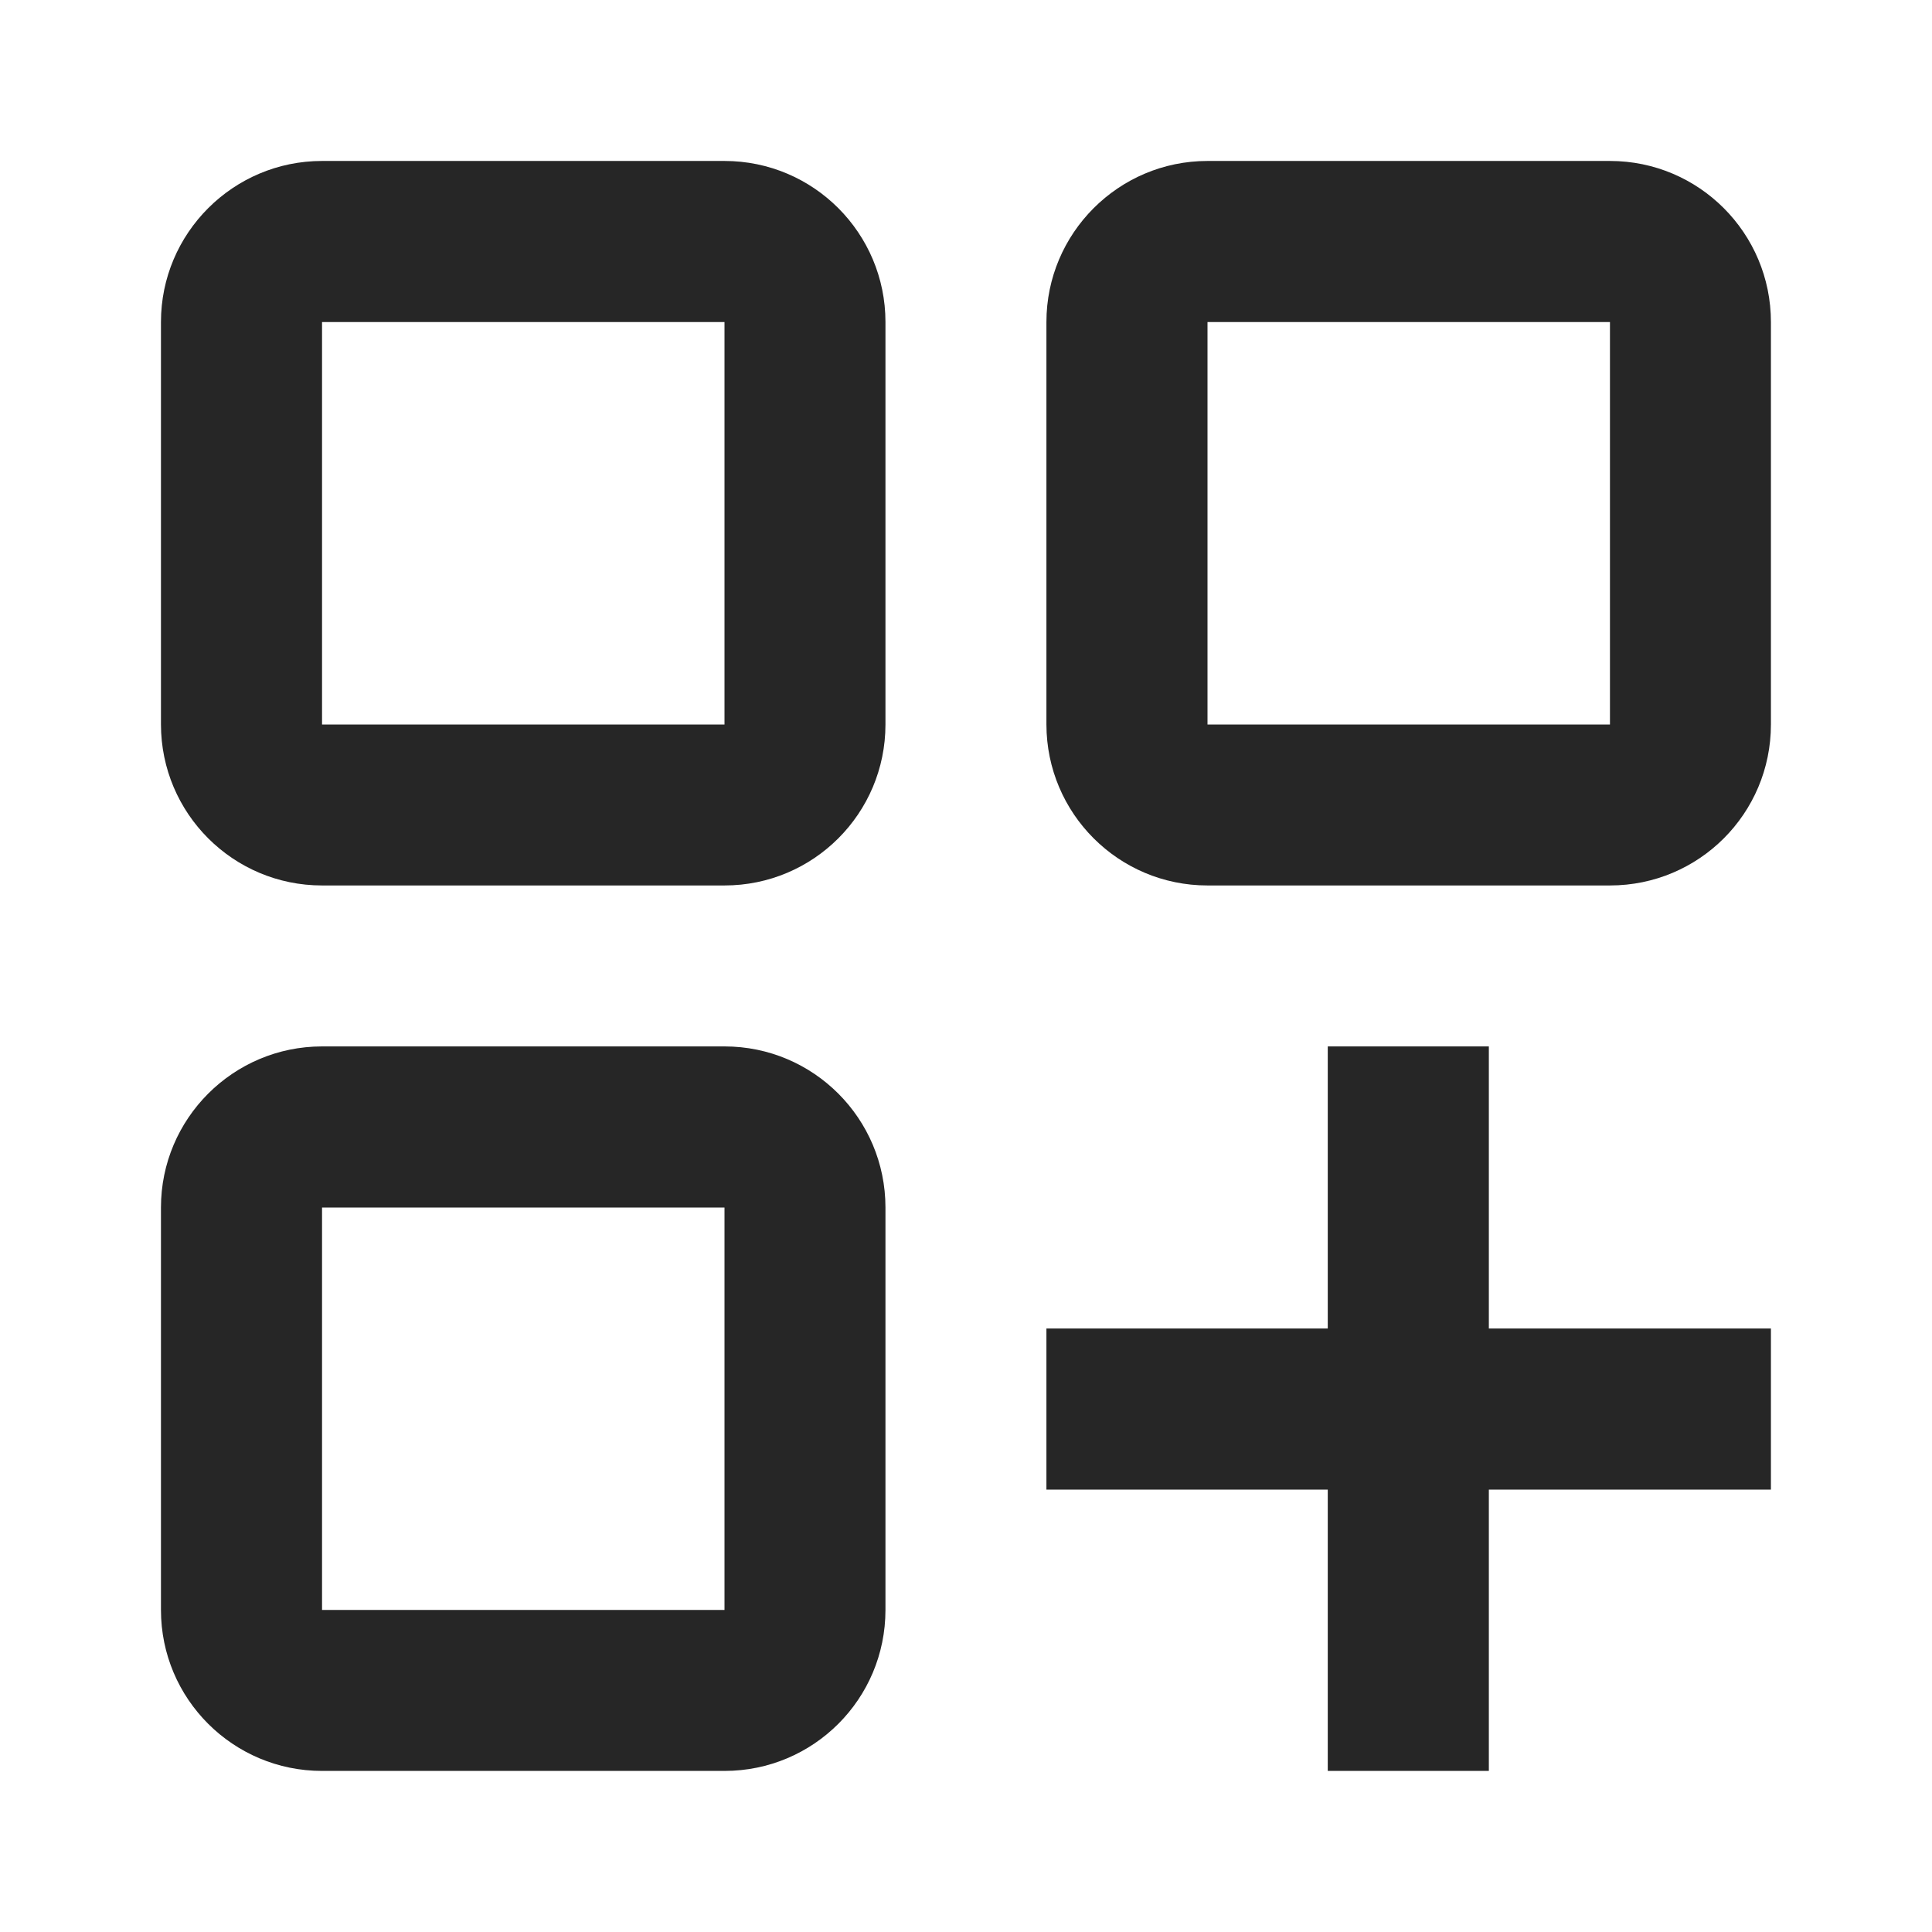 <svg xmlns="http://www.w3.org/2000/svg" fill="none" viewBox="0 0 16 16" height="16" width="16">
<path fill="#262626" d="M6 8.666C6.737 8.666 7.333 9.264 7.333 10V13.333C7.333 14.07 6.737 14.666 6 14.666H2.667C1.931 14.666 1.333 14.07 1.333 13.333V10C1.333 9.264 1.931 8.666 2.667 8.666H6ZM12.33 11.002H14.666V12.336H12.33V14.666H10.996V12.336H8.666V11.002H10.996V8.666H12.33V11.002ZM2.667 13.333H6V10H2.667V13.333ZM6 1.333C6.737 1.333 7.333 1.931 7.333 2.667V6C7.333 6.736 6.737 7.333 6 7.333H2.667C1.931 7.333 1.334 6.737 1.333 6V2.667C1.333 1.931 1.931 1.333 2.667 1.333H6ZM13.333 1.333C14.07 1.333 14.666 1.931 14.666 2.667V6C14.666 6.737 14.07 7.333 13.333 7.333H10C9.264 7.333 8.667 6.737 8.666 6V2.667C8.666 1.931 9.264 1.333 10 1.333H13.333ZM2.667 6H6V2.667H2.667V6ZM10 6H13.333V2.667H10V6Z"></path>
</svg>
